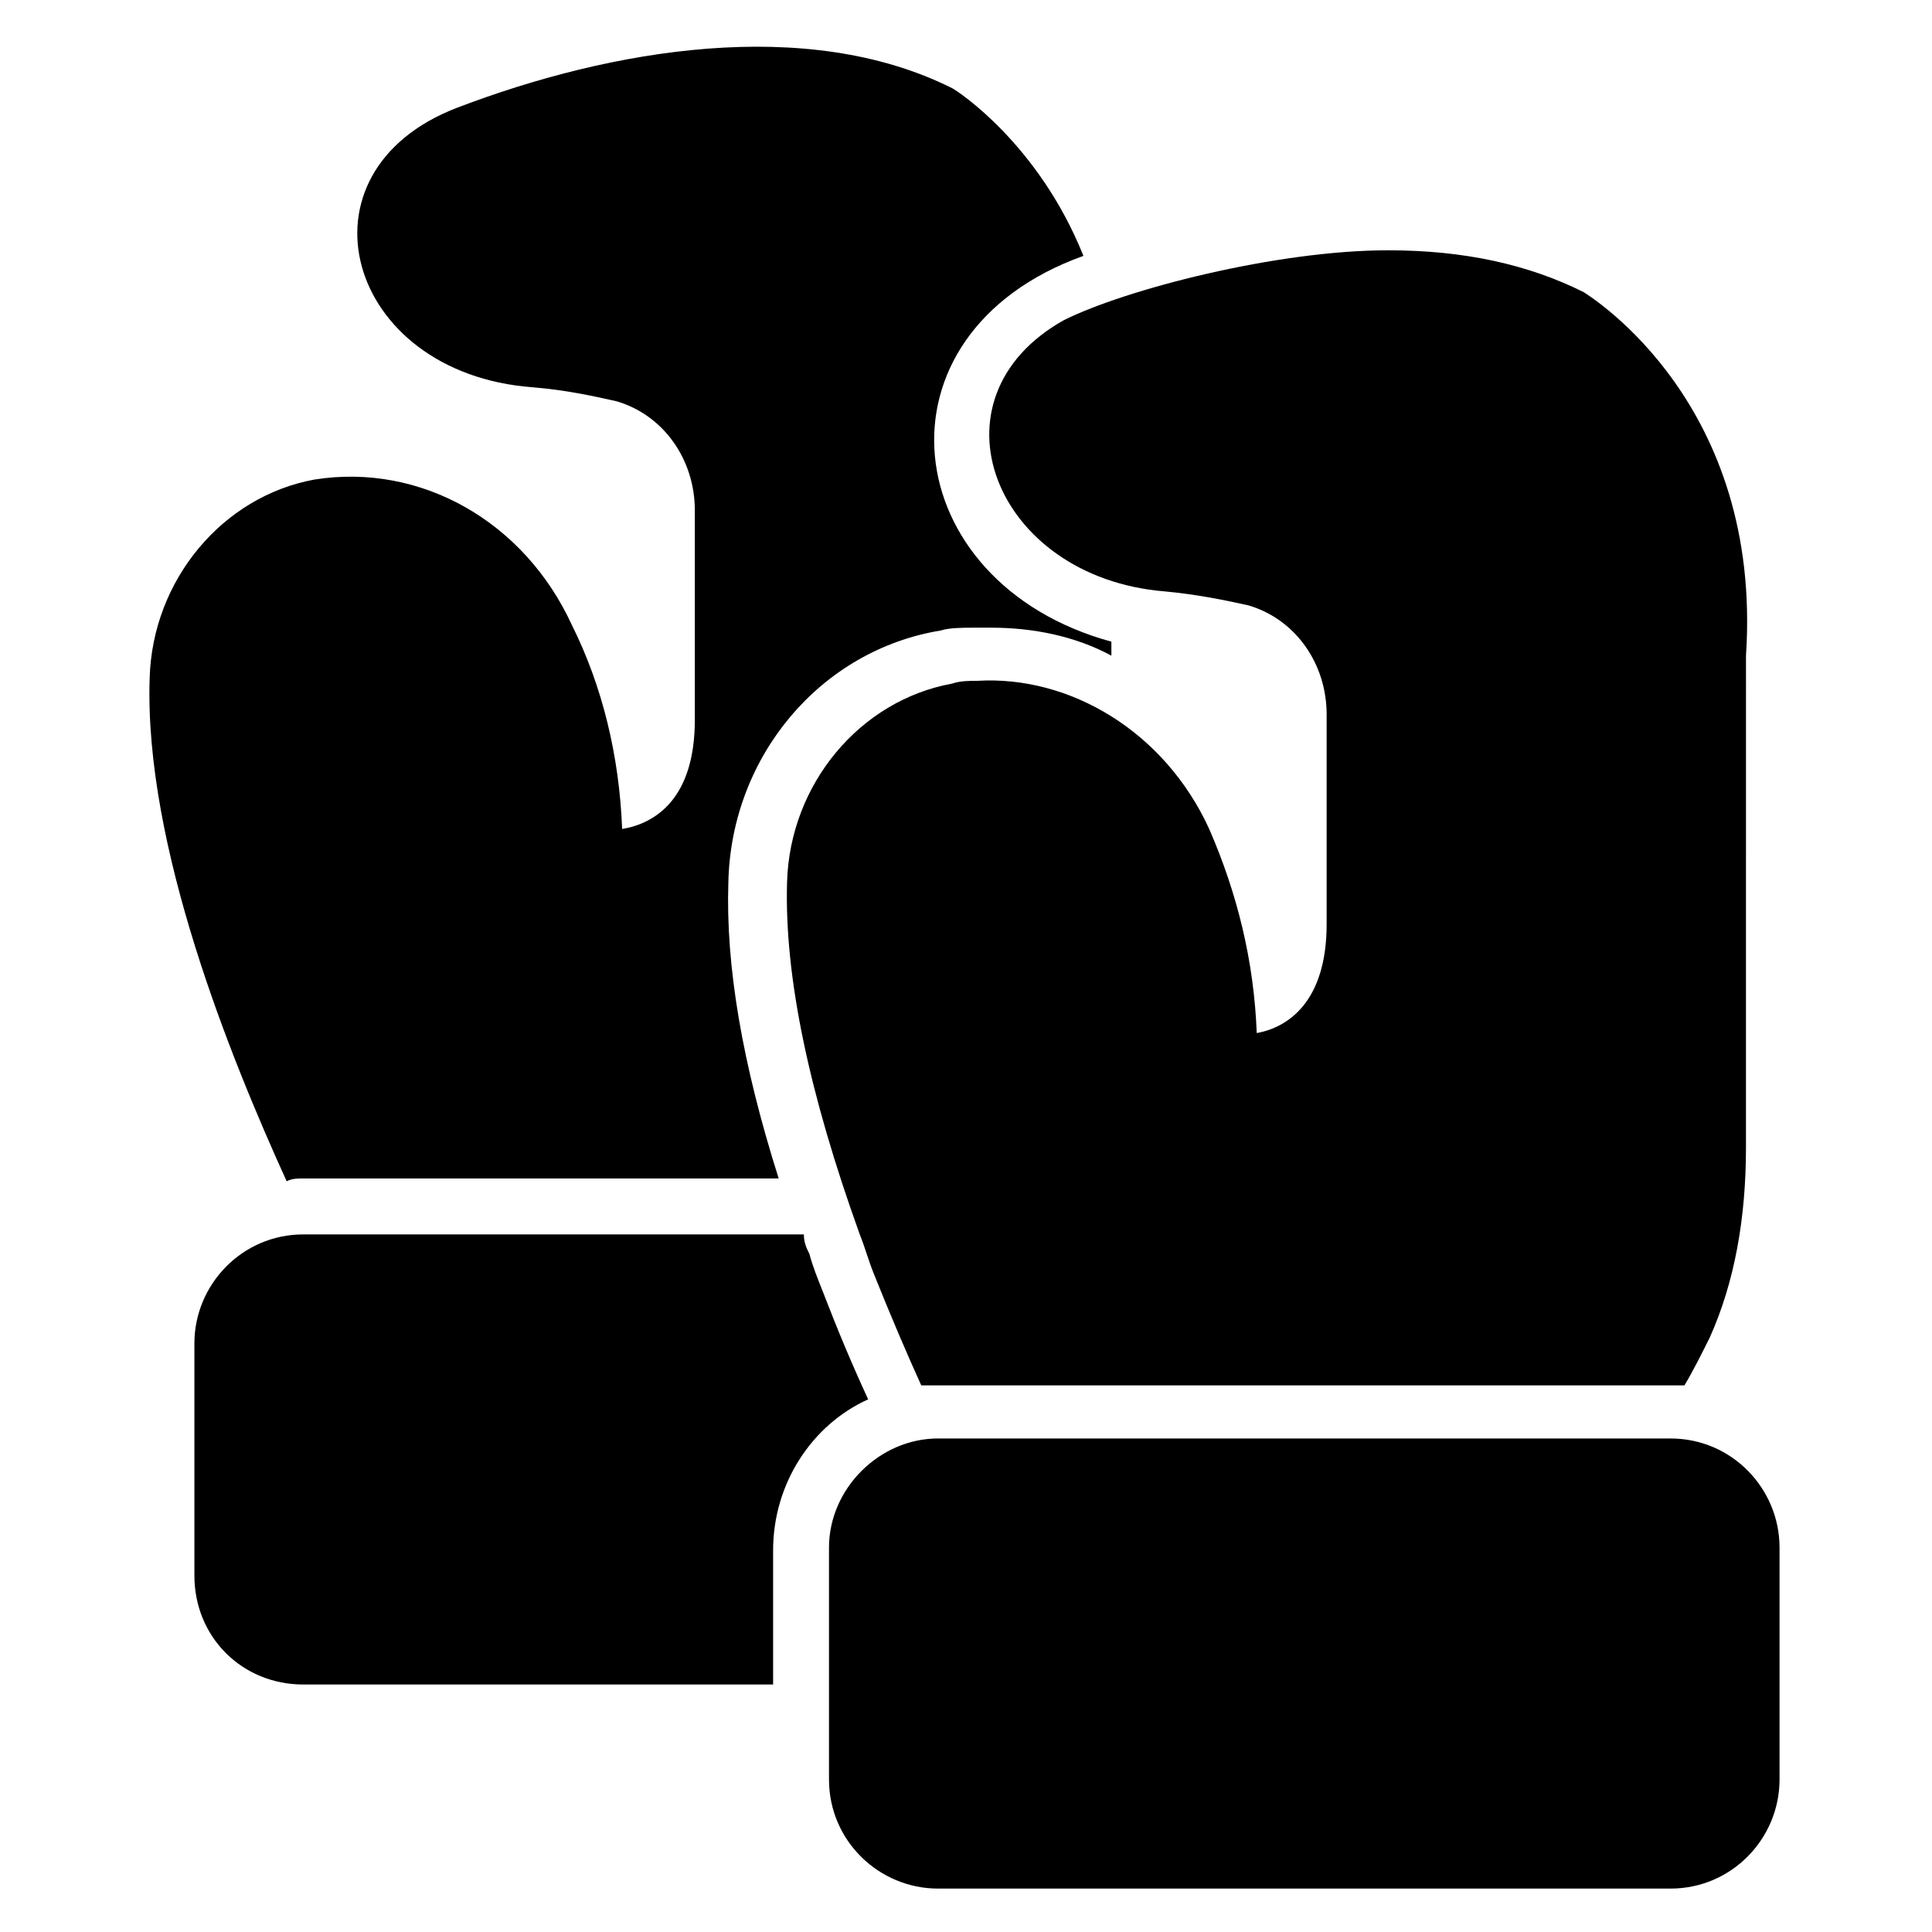 <?xml version="1.0" encoding="UTF-8"?>
<!-- Uploaded to: ICON Repo, www.iconrepo.com, Generator: ICON Repo Mixer Tools -->
<svg fill="#000000" width="800px" height="800px" version="1.1" viewBox="144 144 512 512" xmlns="http://www.w3.org/2000/svg">
 <g>
  <path d="m224.41 456.3h125.95c-9.633-30.375-14.078-56.309-13.336-78.535 0.742-33.34 24.449-61.496 56.309-66.68 2.223-0.742 5.926-0.742 8.891-0.742h4.445c11.113 0 22.227 2.223 31.859 7.41v-3.703c-57.051-15.559-65.199-81.5-7.41-102.24-11.855-29.637-33.34-43.711-34.82-44.453-38.527-19.262-90.391-10.371-131.14 5.188-44.453 17.039-29.637 70.387 20.004 74.09 8.891 0.742 15.559 2.223 22.227 3.703 12.594 3.703 20.746 15.559 20.746 28.895v55.566c0 20.746-10.371 27.414-19.262 28.895-0.742-19.262-5.188-37.785-13.336-54.086-12.594-27.414-40.008-42.973-68.164-38.527-24.449 4.445-42.973 26.672-43.711 52.605-1.48 44.453 21.484 100.76 36.305 133.36 1.473-0.746 2.957-0.746 4.438-0.746z"/>
  <path d="m374.07 514.84c-4.445-9.633-8.148-18.523-11.855-28.152-1.48-3.703-2.965-7.41-3.703-10.371-0.742-1.48-1.48-2.965-1.48-5.188h-132.62c-16.301 0-28.895 13.336-28.895 28.895v61.496c0 16.301 12.594 28.895 28.895 28.895h124.47v-35.562c0-17.785 10.375-33.344 25.191-40.012z"/>
  <path d="m452.6 300.72c8.148 0.742 15.559 2.223 22.227 3.703 12.594 3.703 20.746 15.559 20.746 28.895v55.566c0 20.746-10.371 27.414-18.523 28.895-0.742-19.262-5.188-37.043-12.594-54.086-11.855-25.93-37.043-40.75-61.496-39.266-2.223 0-4.445 0-6.668 0.742-24.449 4.445-42.973 26.672-43.711 52.605-0.742 25.191 5.926 56.309 19.262 93.352 1.48 3.703 2.223 6.668 3.703 10.371 4.445 11.113 8.891 21.484 12.594 29.637h4.445 194.11 3.703c2.223-3.703 4.445-8.148 6.668-12.594 6.668-14.816 9.633-31.859 9.633-50.383l0.004-130.4c4.445-66.68-40.75-94.836-42.973-96.316-14.816-7.41-31.859-11.113-51.863-11.113-29.637 0-69.645 10.371-85.945 18.523-37.039 20.746-18.52 68.164 26.676 71.867z"/>
  <path d="m586.7 525.21h-194.11c-15.559 0-28.895 13.336-28.895 28.895v61.496c0 16.301 13.336 28.895 28.895 28.895h194.11c16.301 0 28.895-13.336 28.895-28.895v-61.496c0-15.559-12.594-28.895-28.895-28.895z"/>
 </g>
</svg>